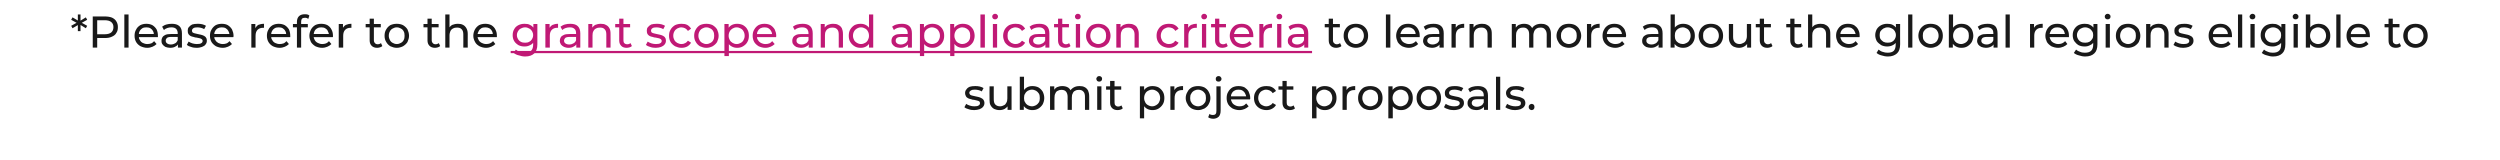 <?xml version="1.0" standalone="no"?><!DOCTYPE svg PUBLIC "-//W3C//DTD SVG 1.1//EN" "http://www.w3.org/Graphics/SVG/1.1/DTD/svg11.dtd"><svg xmlns="http://www.w3.org/2000/svg" version="1.1" width="1124px" height="72px" viewBox="0 -2 1124 72" style="top:-2px"><desc>*Please refer to the grant scope and application criteria to learn more about the global regions eligible to submit p...</desc><defs/><g class="svg-textframe-underlines"><rect class="svg-underline" x="229.6" y="20.9" width="360.3" height="1" style="fill:#c01975;"/></g><g id="Polygon77949"><path d="m438 47.5c-.9 0-1.7-.1-2.5-.4c-.8-.2-1.5-.5-1.9-.9l.8-1.5c.4.3 1 .6 1.7.8c.6.2 1.3.3 2 .3c.9 0 1.5-.1 1.9-.4c.4-.2.6-.6.6-1c0-.4-.1-.6-.3-.8c-.3-.2-.6-.3-1-.4c-.4-.1-.8-.2-1.3-.3c-.5 0-.9-.1-1.4-.3c-.5-.1-.9-.2-1.3-.4c-.4-.2-.8-.5-1-.9c-.2-.4-.4-.8-.4-1.5c0-.6.2-1.2.6-1.6c.3-.5.8-.9 1.5-1.2c.7-.2 1.4-.3 2.4-.3c.6 0 1.3 0 2.1.2c.7.2 1.3.4 1.7.7l-.8 1.5c-.5-.3-1-.5-1.5-.6c-.5-.1-1-.2-1.6-.2c-.8 0-1.4.1-1.8.4c-.5.3-.7.6-.7 1.1c0 .3.2.6.4.8c.2.2.6.3 1 .4c.4.1.8.2 1.3.3l1.4.3c.5.1.9.3 1.3.5c.4.2.7.4 1 .8c.2.4.4.8.4 1.4c0 .7-.2 1.2-.6 1.7c-.4.5-.9.8-1.6 1.1c-.7.2-1.5.4-2.4.4zm11.4 0c-.9 0-1.7-.2-2.4-.5c-.7-.4-1.2-.9-1.6-1.6c-.4-.6-.5-1.5-.5-2.5c-.05-.04 0-6.1 0-6.1h1.9s-.03 5.84 0 5.8c0 1.1.2 1.9.7 2.4c.5.5 1.2.8 2.1.8c.7 0 1.3-.2 1.8-.5c.5-.2.8-.6 1.1-1.2c.3-.5.4-1.1.4-1.9v-5.4h1.9v10.6H453v-2.9s.31.76.3.8c-.3.7-.9 1.2-1.5 1.6c-.7.4-1.5.6-2.4.6zm14.7 0c-.9 0-1.7-.2-2.4-.6c-.8-.4-1.3-1-1.8-1.8c-.4-.8-.6-1.8-.6-3c0-1.2.2-2.2.7-3c.4-.8 1-1.4 1.7-1.8c.7-.4 1.5-.6 2.4-.6c1.1 0 2 .2 2.8.6c.8.5 1.4 1.1 1.9 1.9c.4.8.7 1.8.7 2.9c0 1-.3 2-.7 2.8c-.5.8-1.1 1.4-1.9 1.9c-.8.5-1.7.7-2.8.7zm-5.6-.1V32.5h1.9v7.1l-.2 2.4l.1 2.5v2.9h-1.8zm5.5-1.6c.6 0 1.2-.2 1.8-.5c.5-.3.9-.7 1.3-1.3c.3-.5.4-1.2.4-1.9c0-.8-.1-1.5-.4-2c-.4-.6-.8-1-1.3-1.3c-.6-.3-1.2-.5-1.8-.5c-.7 0-1.3.2-1.9.5c-.5.3-.9.7-1.2 1.3c-.4.5-.5 1.2-.5 2c0 .7.1 1.4.5 1.9c.3.6.7 1 1.2 1.3c.6.3 1.2.5 1.9.5zm21.4-9.1c.8 0 1.6.1 2.3.5c.6.3 1.1.8 1.5 1.5c.3.7.5 1.5.5 2.6c.03-.04 0 6.1 0 6.1h-1.9v-5.9c0-1-.2-1.8-.7-2.3c-.5-.6-1.2-.8-2-.8c-.7 0-1.2.1-1.7.4c-.5.2-.9.6-1.1 1.2c-.3.5-.4 1.1-.4 1.9v5.5H480s-.03-5.92 0-5.9c0-1-.3-1.8-.7-2.3c-.5-.6-1.2-.8-2.1-.8c-.6 0-1.1.1-1.6.4c-.5.2-.9.6-1.1 1.2c-.3.5-.4 1.1-.4 1.9c-.05 0 0 5.5 0 5.5h-2V36.8h1.9v2.8s-.33-.74-.3-.7c.3-.7.8-1.3 1.5-1.7c.7-.3 1.5-.5 2.4-.5c1 0 1.9.2 2.7.7c.7.5 1.2 1.3 1.4 2.3l-.8-.3c.3-.9.9-1.5 1.7-2c.8-.5 1.7-.7 2.8-.7zm7.9 10.7V36.8h1.9v10.6h-1.9zm.9-12.7c-.3 0-.7-.1-.9-.3c-.2-.3-.4-.6-.4-.9c0-.4.2-.7.4-.9c.2-.3.6-.4.9-.4c.4 0 .7.1 1 .4c.2.2.3.5.3.8c0 .4-.1.7-.3.9c-.3.3-.6.4-1 .4zm8.3 12.8c-1.1 0-1.9-.3-2.5-.9c-.6-.6-.9-1.4-.9-2.4c.03-.04 0-9.8 0-9.8h2s-.05 9.68 0 9.7c0 .6.1 1 .4 1.3c.3.3.7.5 1.2.5c.6 0 1.1-.2 1.5-.5l.6 1.3c-.3.3-.6.5-1 .6c-.4.1-.9.2-1.3.2zm-5.2-9.2v-1.5h6.8v1.5h-6.8zm20.8 9.2c-.8 0-1.7-.2-2.4-.6c-.7-.4-1.3-1-1.7-1.8c-.5-.8-.7-1.8-.7-3c0-1.2.2-2.2.7-3c.4-.8 1-1.4 1.7-1.8c.7-.4 1.5-.6 2.4-.6c1.1 0 2 .2 2.8.6c.8.5 1.4 1.1 1.9 1.9c.5.8.7 1.8.7 2.9c0 1-.2 2-.7 2.8c-.5.8-1.1 1.4-1.9 1.9c-.8.5-1.7.7-2.8.7zm-5.6 3.7V36.8h1.9v2.8l-.2 2.5l.2 2.4v6.7h-1.9zm5.5-5.4c.7 0 1.3-.2 1.8-.5c.5-.3 1-.7 1.3-1.3c.3-.5.5-1.2.5-1.9c0-.8-.2-1.5-.5-2c-.3-.6-.8-1-1.3-1.3c-.5-.3-1.1-.5-1.8-.5c-.7 0-1.3.2-1.8.5c-.6.3-1 .7-1.3 1.3c-.3.5-.5 1.2-.5 2c0 .7.2 1.4.5 1.9c.3.6.7 1 1.3 1.3c.5.3 1.1.5 1.8.5zm8.2 1.6V36.8h1.8v2.8l-.2-.7c.3-.7.8-1.3 1.5-1.7c.7-.3 1.5-.5 2.6-.5v1.8h-.5c-1 0-1.8.3-2.4.9c-.6.6-.9 1.5-.9 2.7c-.03-.02 0 5.3 0 5.3h-1.9zm12.5.1c-1.1 0-2.1-.3-2.9-.7c-.8-.5-1.5-1.1-1.9-2c-.5-.8-.8-1.7-.8-2.7c0-1.1.3-2 .8-2.8c.4-.9 1.1-1.5 1.9-2c.8-.4 1.8-.6 2.9-.6c1 0 1.9.2 2.8.6c.8.5 1.5 1.1 1.9 1.9c.5.9.8 1.8.8 2.9c0 1-.3 1.9-.8 2.8c-.4.8-1.1 1.4-1.9 1.9c-.9.4-1.8.7-2.8.7zm0-1.7c.6 0 1.2-.2 1.8-.5c.5-.3.9-.7 1.3-1.3c.3-.5.4-1.2.4-1.9c0-.8-.1-1.5-.4-2c-.4-.6-.8-1-1.3-1.3c-.6-.3-1.2-.5-1.8-.5c-.7 0-1.3.2-1.9.5c-.5.3-.9.7-1.2 1.3c-.4.5-.5 1.2-.5 2c0 .7.1 1.4.5 1.9c.3.6.7 1 1.2 1.3c.6.3 1.2.5 1.9.5zm6.8 5.6c-.5 0-.9-.1-1.3-.2c-.4-.1-.8-.3-1-.5l.6-1.5c.4.4.9.5 1.5.5c.5 0 .9-.1 1.2-.4c.3-.3.4-.8.4-1.4V36.8h1.9s.03 11.04 0 11c0 1.1-.3 2-.8 2.6c-.6.6-1.5 1-2.5 1zm2.4-16.7c-.4 0-.7-.1-1-.3c-.2-.3-.3-.6-.3-.9c0-.4.1-.7.3-.9c.3-.3.6-.4 1-.4c.3 0 .7.1.9.4c.2.2.4.5.4.8c0 .4-.1.7-.4.9c-.2.3-.5.4-.9.4zm9.3 12.8c-1.1 0-2.1-.3-3-.7c-.8-.5-1.5-1.1-2-1.9c-.5-.9-.7-1.8-.7-2.8c0-1.1.2-2 .7-2.8c.5-.9 1.1-1.5 1.9-2c.8-.4 1.7-.6 2.7-.6c1.1 0 2 .2 2.8.6c.7.5 1.4 1.1 1.8 1.9c.4.9.7 1.8.7 2.9v.3c0 .1-.1.2-.1.3h-9v-1.4h8s-.75.5-.7.5c0-.7-.2-1.3-.5-1.8c-.3-.6-.7-1-1.2-1.3c-.5-.3-1.1-.4-1.8-.4c-.6 0-1.2.1-1.7.4c-.6.3-1 .7-1.3 1.3c-.3.5-.4 1.1-.4 1.8v.4c0 .7.2 1.3.5 1.8c.3.6.8 1 1.4 1.3c.5.3 1.2.5 2 .5c.6 0 1.2-.1 1.7-.3c.5-.2.9-.6 1.3-1l1.1 1.3c-.5.5-1.1.9-1.8 1.2c-.7.3-1.5.5-2.4.5zm12.2 0c-1.1 0-2.1-.3-2.9-.7c-.9-.5-1.5-1.1-2-1.9c-.5-.9-.7-1.8-.7-2.8c0-1.1.2-2 .7-2.8c.5-.9 1.1-1.5 2-2c.8-.4 1.8-.6 2.9-.6c.9 0 1.8.1 2.5.5c.8.4 1.4 1 1.8 1.7l-1.5 1c-.3-.6-.8-.9-1.3-1.2c-.5-.2-1-.4-1.6-.4c-.7 0-1.3.2-1.8.5c-.6.3-1 .7-1.3 1.3c-.3.5-.5 1.2-.5 2c0 .7.2 1.4.5 1.9c.3.6.7 1 1.3 1.3c.5.3 1.1.5 1.8.5c.6 0 1.1-.1 1.6-.4c.5-.2 1-.6 1.3-1.1l1.5.9c-.4.7-1 1.3-1.8 1.7c-.7.4-1.6.6-2.5.6zm10.5 0c-1 0-1.9-.3-2.5-.9c-.5-.6-.8-1.4-.8-2.4c-.03-.04 0-9.8 0-9.8h1.9v9.7c0 .6.1 1 .4 1.3c.3.3.7.5 1.2.5c.6 0 1.1-.2 1.5-.5l.6 1.3c-.2.3-.6.5-1 .6c-.4.1-.8.2-1.3.2zm-5.1-9.2v-1.5h6.7v1.5h-6.7zm20.8 9.2c-.9 0-1.7-.2-2.4-.6c-.8-.4-1.3-1-1.8-1.8c-.4-.8-.6-1.8-.6-3c0-1.2.2-2.2.6-3c.4-.8 1-1.4 1.7-1.8c.7-.4 1.6-.6 2.5-.6c1 0 1.9.2 2.7.6c.8.5 1.5 1.1 1.9 1.9c.5.8.7 1.8.7 2.9c0 1-.2 2-.7 2.8c-.4.8-1.1 1.4-1.9 1.9c-.8.5-1.7.7-2.7.7zm-5.7 3.7V36.8h1.9v2.8l-.1 2.5l.2 2.4v6.7h-2zm5.5-5.4c.7 0 1.3-.2 1.8-.5c.6-.3 1-.7 1.3-1.3c.3-.5.5-1.2.5-1.9c0-.8-.2-1.5-.5-2c-.3-.6-.7-1-1.3-1.3c-.5-.3-1.1-.5-1.8-.5c-.7 0-1.3.2-1.8.5c-.5.3-1 .7-1.3 1.3c-.3.5-.5 1.2-.5 2c0 .7.2 1.4.5 1.9c.3.6.8 1 1.3 1.3c.5.3 1.1.5 1.8.5zm8.2 1.6V36.8h1.8v2.8s-.15-.68-.2-.7c.3-.7.8-1.3 1.5-1.7c.7-.3 1.6-.5 2.6-.5v1.8h-.5c-1 0-1.8.3-2.4.9c-.6.6-.9 1.5-.9 2.7v5.3h-1.9zm12.5.1c-1.1 0-2-.3-2.9-.7c-.8-.5-1.4-1.1-1.9-2c-.5-.8-.7-1.7-.7-2.7c0-1.1.2-2 .7-2.8c.5-.9 1.1-1.5 1.9-2c.9-.4 1.8-.6 2.9-.6c1 0 2 .2 2.8.6c.9.5 1.5 1.1 2 1.9c.5.9.7 1.8.7 2.9c0 1-.2 1.9-.7 2.8c-.5.8-1.1 1.4-2 1.9c-.8.4-1.8.7-2.8.7zm0-1.7c.7 0 1.3-.2 1.8-.5c.6-.3 1-.7 1.3-1.3c.3-.5.4-1.2.4-1.9c0-.8-.1-1.5-.4-2c-.3-.6-.7-1-1.3-1.3c-.5-.3-1.1-.5-1.8-.5c-.7 0-1.3.2-1.8.5c-.6.3-1 .7-1.3 1.3c-.3.5-.5 1.2-.5 2c0 .7.2 1.4.5 1.9c.3.6.7 1 1.3 1.3c.5.3 1.1.5 1.8.5zm13.8 1.7c-.9 0-1.7-.2-2.4-.6c-.8-.4-1.3-1-1.8-1.8c-.4-.8-.6-1.8-.6-3c0-1.2.2-2.2.6-3c.4-.8 1-1.4 1.7-1.8c.7-.4 1.6-.6 2.5-.6c1 0 1.9.2 2.7.6c.8.5 1.5 1.1 1.9 1.9c.5.8.7 1.8.7 2.9c0 1-.2 2-.7 2.8c-.4.8-1.1 1.4-1.9 1.9c-.8.5-1.7.7-2.7.7zm-5.7 3.7V36.8h1.9v2.8l-.1 2.5l.2 2.4v6.7h-2zm5.5-5.4c.7 0 1.3-.2 1.8-.5c.6-.3 1-.7 1.3-1.3c.3-.5.5-1.2.5-1.9c0-.8-.2-1.5-.5-2c-.3-.6-.7-1-1.3-1.3c-.5-.3-1.1-.5-1.8-.5c-.7 0-1.3.2-1.8.5c-.5.3-1 .7-1.3 1.3c-.3.5-.5 1.2-.5 2c0 .7.2 1.4.5 1.9c.3.6.8 1 1.3 1.3c.5.3 1.1.5 1.8.5zm12.7 1.7c-1 0-2-.3-2.8-.7c-.8-.5-1.5-1.1-2-2c-.5-.8-.7-1.7-.7-2.7c0-1.1.2-2 .7-2.8c.5-.9 1.2-1.5 2-2c.8-.4 1.8-.6 2.8-.6c1.1 0 2 .2 2.9.6c.8.5 1.4 1.1 1.9 1.9c.5.9.7 1.8.7 2.9c0 1-.2 1.9-.7 2.8c-.5.8-1.1 1.4-1.9 1.9c-.9.4-1.8.7-2.9.7zm0-1.7c.7 0 1.3-.2 1.9-.5c.5-.3.9-.7 1.2-1.3c.3-.5.5-1.2.5-1.9c0-.8-.2-1.5-.5-2c-.3-.6-.7-1-1.2-1.3c-.6-.3-1.2-.5-1.9-.5c-.7 0-1.3.2-1.8.5c-.5.3-1 .7-1.3 1.3c-.3.5-.5 1.2-.5 2c0 .7.2 1.4.5 1.9c.3.6.8 1 1.3 1.3c.5.3 1.1.5 1.8.5zm11.2 1.7c-.9 0-1.7-.1-2.5-.4c-.8-.2-1.4-.5-1.9-.9l.8-1.5c.5.3 1.1.6 1.7.8c.7.2 1.4.3 2.1.3c.9 0 1.5-.1 1.9-.4c.4-.2.6-.6.6-1c0-.4-.1-.6-.4-.8c-.2-.2-.5-.3-.9-.4l-1.3-.3c-.5 0-1-.1-1.5-.3c-.5-.1-.9-.2-1.3-.4c-.4-.2-.7-.5-1-.9c-.2-.4-.3-.8-.3-1.5c0-.6.2-1.2.5-1.6c.4-.5.9-.9 1.6-1.2c.6-.2 1.4-.3 2.3-.3c.7 0 1.4 0 2.1.2c.7.2 1.3.4 1.8.7l-.9 1.5c-.4-.3-.9-.5-1.5-.6c-.5-.1-1-.2-1.5-.2c-.9 0-1.5.1-1.9.4c-.4.3-.6.6-.6 1.1c0 .3.1.6.4.8c.2.2.5.3.9.4c.4.1.8.2 1.3.3l1.5.3c.4.1.9.3 1.3.5c.4.2.7.4.9.8c.3.4.4.8.4 1.4c0 .7-.2 1.2-.6 1.7c-.3.5-.9.8-1.5 1.1c-.7.2-1.5.4-2.5.4zm13.6-.1v-2.3l-.1-.4v-3.8c0-.8-.2-1.5-.7-1.9c-.5-.5-1.2-.7-2.2-.7c-.6 0-1.2.1-1.8.3c-.6.2-1.1.5-1.5.9l-.8-1.5c.5-.4 1.2-.8 2-1c.7-.2 1.5-.3 2.4-.3c1.4 0 2.5.3 3.3 1c.8.7 1.2 1.8 1.2 3.3v6.4h-1.8zm-3.5.1c-.8 0-1.5-.2-2.1-.4c-.6-.3-1-.7-1.3-1.1c-.4-.5-.5-1-.5-1.6c0-.6.1-1.1.4-1.6c.3-.5.7-.8 1.3-1.1c.7-.3 1.5-.4 2.5-.4c.05-.04 3.4 0 3.4 0v1.3s-3.27.04-3.3 0c-.9 0-1.6.2-1.9.5c-.3.3-.5.7-.5 1.2c0 .5.2.9.6 1.2c.4.3 1 .5 1.7.5c.7 0 1.4-.2 1.9-.5c.6-.3.9-.8 1.2-1.4l.4 1.3c-.3.7-.7 1.2-1.4 1.5c-.6.4-1.4.6-2.4.6zm8.9-.1V32.5h1.9v14.9h-1.9zm8.6.1c-.9 0-1.7-.1-2.5-.4c-.8-.2-1.4-.5-1.9-.9l.8-1.5c.5.3 1 .6 1.7.8c.7.2 1.3.3 2 .3c.9 0 1.6-.1 2-.4c.4-.2.5-.6.5-1c0-.4-.1-.6-.3-.8c-.3-.2-.6-.3-1-.4c-.4-.1-.8-.2-1.3-.3c-.5 0-.9-.1-1.4-.3c-.5-.1-.9-.2-1.3-.4c-.4-.2-.8-.5-1-.9c-.2-.4-.4-.8-.4-1.5c0-.6.2-1.2.6-1.6c.3-.5.9-.9 1.5-1.2c.7-.2 1.5-.3 2.4-.3c.7 0 1.4 0 2.1.2c.7.2 1.3.4 1.7.7l-.8 1.5c-.5-.3-1-.5-1.5-.6c-.5-.1-1-.2-1.6-.2c-.8 0-1.4.1-1.8.4c-.4.3-.7.6-.7 1.1c0 .3.2.6.4.8c.3.2.6.3 1 .4c.4.1.8.2 1.3.3l1.4.3c.5.1.9.3 1.3.5c.4.2.8.4 1 .8c.2.4.4.8.4 1.4c0 .7-.2 1.2-.6 1.7c-.4.5-.9.8-1.6 1.1c-.7.2-1.5.4-2.4.4zm7.4 0c-.3 0-.7-.2-.9-.4c-.3-.3-.4-.6-.4-1c0-.4.1-.7.4-1c.2-.2.6-.4.9-.4c.4 0 .7.2 1 .4c.2.3.3.6.3 1c0 .4-.1.7-.3 1c-.3.2-.6.4-1 .4z" stroke="none" fill="#191919"/></g><g id="Polygon77948"><path d="m600.8 19.5c-1.1 0-1.9-.3-2.5-.9c-.6-.6-.9-1.4-.9-2.4c.02-.04 0-9.8 0-9.8h1.9s.04 9.68 0 9.7c0 .6.2 1 .5 1.3c.3.3.7.5 1.2.5c.6 0 1.1-.2 1.5-.5l.6 1.3c-.3.3-.6.5-1.1.6c-.4.1-.8.2-1.2.2zm-5.2-9.2V8.8h6.8v1.5h-6.8zm14 9.2c-1.1 0-2-.3-2.8-.7c-.9-.5-1.5-1.1-2-2c-.5-.8-.7-1.7-.7-2.7c0-1.1.2-2 .7-2.8c.5-.9 1.1-1.5 2-2c.8-.4 1.7-.6 2.8-.6c1.1 0 2 .2 2.8.6c.9.5 1.5 1.1 2 1.9c.5.9.7 1.8.7 2.9c0 1-.2 1.9-.7 2.8c-.5.8-1.1 1.4-2 1.9c-.8.4-1.7.7-2.8.7zm0-1.7c.7 0 1.3-.2 1.8-.5c.6-.3 1-.7 1.3-1.3c.3-.5.5-1.2.5-1.9c0-.8-.2-1.5-.5-2c-.3-.6-.7-1-1.3-1.3c-.5-.3-1.1-.5-1.8-.5c-.7 0-1.3.2-1.8.5c-.6.3-1 .7-1.3 1.3c-.3.5-.5 1.2-.5 2c0 .7.2 1.4.5 1.9c.3.6.7 1 1.3 1.3c.5.3 1.1.5 1.8.5zm13.5 1.6V4.5h2v14.9h-2zm10.3.1c-1.1 0-2.1-.3-3-.7c-.8-.5-1.5-1.1-2-1.9c-.4-.9-.7-1.8-.7-2.8c0-1.1.3-2 .7-2.8c.5-.9 1.1-1.5 1.9-2c.8-.4 1.7-.6 2.8-.6c1 0 1.9.2 2.7.6c.8.5 1.4 1.1 1.8 1.9c.5.9.7 1.8.7 2.9v.6h-9.1v-1.4h8.1s-.82.5-.8.5c0-.7-.1-1.3-.4-1.8c-.3-.6-.7-1-1.3-1.3c-.5-.3-1.1-.4-1.7-.4c-.7 0-1.3.1-1.8.4c-.5.3-.9.7-1.2 1.3c-.3.5-.5 1.1-.5 1.8v.4c0 .7.2 1.3.5 1.8c.3.6.8 1 1.4 1.3c.6.3 1.2.5 2 .5c.6 0 1.2-.1 1.7-.3c.5-.2 1-.6 1.4-1l1 1.3c-.5.5-1.1.9-1.8 1.2c-.7.3-1.5.5-2.4.5zm13.8-.1v-2.3l-.1-.4s.04-3.82 0-3.8c0-.8-.2-1.5-.7-1.9c-.4-.5-1.2-.7-2.1-.7c-.6 0-1.2.1-1.8.3c-.6.2-1.1.5-1.6.9l-.8-1.5c.6-.4 1.2-.8 2-1c.8-.2 1.6-.3 2.4-.3c1.5 0 2.6.3 3.4 1c.8.7 1.2 1.8 1.2 3.3c-.04-.04 0 6.4 0 6.4h-1.9zm-3.4.1c-.8 0-1.5-.2-2.1-.4c-.6-.3-1.1-.7-1.4-1.1c-.3-.5-.5-1-.5-1.6c0-.6.2-1.1.4-1.6c.3-.5.8-.8 1.4-1.1c.6-.3 1.4-.4 2.5-.4c0-.04 3.4 0 3.4 0v1.3s-3.32.04-3.3 0c-1 0-1.6.2-2 .5c-.3.3-.5.7-.5 1.2c0 .5.2.9.7 1.2c.4.3.9.5 1.7.5c.7 0 1.3-.2 1.9-.5c.5-.3.9-.8 1.1-1.4l.4 1.3c-.2.7-.7 1.2-1.3 1.5c-.7.4-1.5.6-2.4.6zm8.8-.1V8.8h1.9v2.8s-.22-.68-.2-.7c.3-.7.8-1.3 1.5-1.7c.7-.3 1.5-.5 2.5-.5v1.8h-.4c-1 0-1.9.3-2.5.9c-.6.6-.9 1.5-.9 2.7c.04-.02 0 5.3 0 5.3h-1.9zm13.7-10.7c.9 0 1.7.1 2.3.5c.7.3 1.2.8 1.6 1.5c.4.7.5 1.5.5 2.6c.04-.04 0 6.1 0 6.1h-1.9s.02-5.92 0-5.9c0-1-.2-1.8-.7-2.3c-.5-.6-1.2-.8-2.1-.8c-.7 0-1.3.1-1.8.4c-.5.2-.9.6-1.2 1.2c-.3.5-.4 1.1-.4 1.9v5.5h-1.9V8.8h1.8v2.8s-.28-.74-.3-.7c.4-.7.9-1.3 1.6-1.7c.7-.3 1.6-.5 2.5-.5zm26.6 0c.9 0 1.6.1 2.3.5c.7.3 1.2.8 1.5 1.5c.4.7.6 1.5.6 2.6c-.02-.04 0 6.1 0 6.1h-1.9s-.04-5.92 0-5.9c0-1-.3-1.8-.8-2.3c-.4-.6-1.1-.8-2-.8c-.6 0-1.2.1-1.7.4c-.4.2-.8.6-1.1 1.2c-.2.5-.4 1.1-.4 1.9c.04 0 0 5.5 0 5.5h-1.9s.02-5.92 0-5.9c0-1-.2-1.8-.7-2.3c-.5-.6-1.1-.8-2-.8c-.6 0-1.2.1-1.7.4c-.5.2-.8.6-1.1 1.2c-.3.5-.4 1.1-.4 1.9v5.5h-1.9V8.8h1.8v2.8s-.28-.74-.3-.7c.4-.7.9-1.3 1.6-1.7c.7-.3 1.5-.5 2.4-.5c1 0 1.9.2 2.6.7c.7.5 1.2 1.3 1.4 2.3l-.7-.3c.3-.9.8-1.5 1.6-2c.8-.5 1.8-.7 2.8-.7zm12.5 10.8c-1.1 0-2.1-.3-2.9-.7c-.8-.5-1.5-1.1-1.9-2c-.5-.8-.8-1.7-.8-2.7c0-1.1.3-2 .8-2.8c.4-.9 1.1-1.5 1.9-2c.8-.4 1.8-.6 2.9-.6c1 0 2 .2 2.8.6c.8.5 1.5 1.1 1.9 1.9c.5.9.8 1.8.8 2.9c0 1-.3 1.9-.8 2.8c-.4.8-1.1 1.4-1.9 1.9c-.8.4-1.8.7-2.8.7zm0-1.7c.6 0 1.2-.2 1.8-.5c.5-.3 1-.7 1.3-1.3c.3-.5.4-1.2.4-1.9c0-.8-.1-1.5-.4-2c-.3-.6-.8-1-1.3-1.3c-.6-.3-1.2-.5-1.8-.5c-.7 0-1.3.2-1.9.5c-.5.3-.9.7-1.2 1.3c-.4.5-.5 1.2-.5 2c0 .7.1 1.4.5 1.9c.3.6.7 1 1.2 1.3c.6.3 1.2.5 1.9.5zm8.1 1.6V8.8h1.9v2.8s-.22-.68-.2-.7c.3-.7.8-1.3 1.5-1.7c.7-.3 1.5-.5 2.5-.5v1.8h-.4c-1 0-1.9.3-2.5.9c-.6.6-.9 1.5-.9 2.7c.04-.02 0 5.3 0 5.3h-1.9zm12.7.1c-1.1 0-2.1-.3-3-.7c-.9-.5-1.5-1.1-2-1.9c-.5-.9-.7-1.8-.7-2.8c0-1.1.2-2 .7-2.8c.4-.9 1.1-1.5 1.9-2c.8-.4 1.7-.6 2.7-.6c1 0 2 .2 2.7.6c.8.5 1.4 1.1 1.9 1.9c.4.9.7 1.8.7 2.9c0 .1 0 .2-.1.3v.3h-9v-1.4h8s-.76.5-.8.5c.1-.7-.1-1.3-.4-1.8c-.3-.6-.7-1-1.2-1.3c-.5-.3-1.1-.4-1.8-.4c-.6 0-1.2.1-1.8.4c-.5.3-.9.7-1.2 1.3c-.3.5-.4 1.1-.4 1.8v.4c0 .7.1 1.3.5 1.8c.3.6.8 1 1.3 1.3c.6.3 1.3.5 2.1.5c.6 0 1.2-.1 1.7-.3c.5-.2.9-.6 1.3-1l1.1 1.3c-.5.5-1.1.9-1.8 1.2c-.7.3-1.5.5-2.4.5zm19.5-.1v-2.3l-.1-.4s-.02-3.82 0-3.8c0-.8-.3-1.5-.7-1.9c-.5-.5-1.2-.7-2.2-.7c-.6 0-1.2.1-1.8.3c-.6.2-1.1.5-1.5.9l-.8-1.5c.5-.4 1.2-.8 1.9-1c.8-.2 1.6-.3 2.5-.3c1.4 0 2.5.3 3.3 1c.8.7 1.2 1.8 1.2 3.3v6.4h-1.8zm-3.5.1c-.8 0-1.5-.2-2.1-.4c-.6-.3-1-.7-1.3-1.1c-.4-.5-.5-1-.5-1.6c0-.6.1-1.1.4-1.6c.3-.5.7-.8 1.3-1.1c.6-.3 1.5-.4 2.5-.4c.04-.04 3.4 0 3.4 0v1.3s-3.28.04-3.3 0c-.9 0-1.6.2-1.9.5c-.4.3-.5.7-.5 1.2c0 .5.2.9.6 1.2c.4.3 1 .5 1.7.5c.7 0 1.4-.2 1.9-.5c.5-.3.9-.8 1.2-1.4l.4 1.3c-.3.7-.7 1.2-1.4 1.5c-.6.4-1.4.6-2.4.6zm14.5 0c-.9 0-1.7-.2-2.5-.6c-.7-.4-1.3-1-1.7-1.8c-.4-.8-.6-1.8-.6-3c0-1.2.2-2.2.6-3c.5-.8 1-1.4 1.8-1.8c.7-.4 1.5-.6 2.4-.6c1 0 1.9.2 2.7.6c.8.5 1.5 1.1 1.9 1.9c.5.8.7 1.8.7 2.9c0 1-.2 2-.7 2.8c-.4.8-1.1 1.4-1.9 1.9c-.8.5-1.7.7-2.7.7zm-5.6-.1V4.5h1.9v7.1l-.2 2.4l.1 2.5v2.9h-1.8zm5.4-1.6c.7 0 1.3-.2 1.8-.5c.6-.3 1-.7 1.3-1.3c.3-.5.5-1.2.5-1.9c0-.8-.2-1.5-.5-2c-.3-.6-.7-1-1.3-1.3c-.5-.3-1.1-.5-1.8-.5c-.6 0-1.3.2-1.8.5c-.5.3-1 .7-1.3 1.3c-.3.5-.4 1.2-.4 2c0 .7.1 1.4.4 1.9c.3.6.8 1 1.3 1.3c.5.3 1.2.5 1.8.5zm12.7 1.7c-1 0-2-.3-2.8-.7c-.8-.5-1.5-1.1-2-2c-.4-.8-.7-1.7-.7-2.7c0-1.1.3-2 .7-2.8c.5-.9 1.2-1.5 2-2c.8-.4 1.8-.6 2.8-.6c1.1 0 2 .2 2.9.6c.8.5 1.5 1.1 1.9 1.9c.5.9.7 1.8.7 2.9c0 1-.2 1.9-.7 2.8c-.4.8-1.1 1.4-1.9 1.9c-.9.4-1.8.7-2.9.7zm0-1.7c.7 0 1.3-.2 1.9-.5c.5-.3.9-.7 1.2-1.3c.3-.5.5-1.2.5-1.9c0-.8-.2-1.5-.5-2c-.3-.6-.7-1-1.2-1.3c-.6-.3-1.2-.5-1.9-.5c-.6 0-1.2.2-1.8.5c-.5.3-.9.7-1.3 1.3c-.3.5-.4 1.2-.4 2c0 .7.1 1.4.4 1.9c.4.6.8 1 1.3 1.3c.6.3 1.2.5 1.8.5zm12.7 1.7c-.9 0-1.7-.2-2.4-.5c-.7-.4-1.3-.9-1.6-1.6c-.4-.6-.6-1.5-.6-2.5V8.8h1.9s.02 5.84 0 5.8c0 1.1.3 1.9.8 2.4c.5.5 1.2.8 2.1.8c.6 0 1.2-.2 1.7-.5c.5-.2.9-.6 1.2-1.2c.2-.5.4-1.1.4-1.9c-.04.04 0-5.4 0-5.4h1.9v10.6h-1.8v-2.9s.26.76.3.8c-.4.7-.9 1.2-1.6 1.6c-.7.4-1.5.6-2.3.6zm12.7 0c-1.1 0-1.9-.3-2.5-.9c-.6-.6-.9-1.4-.9-2.4c.02-.04 0-9.8 0-9.8h1.9s.04 9.68 0 9.7c0 .6.2 1 .5 1.3c.3.3.7.5 1.2.5c.6 0 1.1-.2 1.5-.5l.6 1.3c-.3.3-.6.5-1.1.6c-.4.1-.8.2-1.2.2zm-5.2-9.2V8.8h6.8v1.5h-6.8zm18.8 9.2c-1 0-1.9-.3-2.4-.9c-.6-.6-.9-1.4-.9-2.4c-.02-.04 0-9.8 0-9.8h1.9v9.7c0 .6.1 1 .4 1.3c.3.3.7.5 1.3.5c.6 0 1.1-.2 1.5-.5l.6 1.3c-.3.3-.7.5-1.1.6c-.4.1-.8.2-1.3.2zm-5.1-9.2V8.8h6.7v1.5h-6.7zm15.4-1.6c.9 0 1.7.1 2.3.5c.7.3 1.2.8 1.6 1.5c.4.7.5 1.5.5 2.6c.04-.04 0 6.1 0 6.1H821s.02-5.92 0-5.9c0-1-.2-1.8-.7-2.3c-.5-.6-1.2-.8-2.1-.8c-.7 0-1.3.1-1.8.4c-.5.2-.9.6-1.2 1.2c-.3.5-.4 1.1-.4 1.9v5.5h-1.9V4.5h1.9v7.1s-.38-.74-.4-.7c.4-.7.9-1.3 1.6-1.7c.7-.3 1.6-.5 2.5-.5zm12.7 10.8c-1.1 0-2.1-.3-3-.7c-.8-.5-1.5-1.1-2-1.9c-.4-.9-.7-1.8-.7-2.8c0-1.1.2-2 .7-2.8c.5-.9 1.1-1.5 1.9-2c.8-.4 1.7-.6 2.7-.6c1.1 0 2 .2 2.8.6c.7.5 1.4 1.1 1.8 1.9c.5.9.7 1.8.7 2.9v.3c0 .1 0 .2-.1.3h-9v-1.4h8s-.74.5-.7.5c0-.7-.2-1.3-.5-1.8c-.3-.6-.7-1-1.2-1.3c-.5-.3-1.1-.4-1.8-.4c-.6 0-1.2.1-1.7.4c-.6.3-1 .7-1.3 1.3c-.3.5-.4 1.1-.4 1.8v.4c0 .7.2 1.3.5 1.8c.3.6.8 1 1.4 1.3c.5.3 1.2.5 2 .5c.6 0 1.2-.1 1.7-.3c.5-.2 1-.6 1.3-1l1.1 1.3c-.5.5-1.1.9-1.8 1.2c-.7.3-1.5.5-2.4.5zm17.6 3.9c-1 0-2-.2-2.9-.5c-.9-.2-1.6-.6-2.2-1.1l.9-1.5c.5.4 1.1.8 1.8 1c.8.3 1.5.4 2.3.4c1.3 0 2.2-.3 2.8-.9c.5-.6.8-1.5.8-2.7c.04.02 0-2.2 0-2.2l.2-2.1l-.1-2.1V8.8h1.9s-.04 9.12 0 9.1c0 1.9-.5 3.3-1.4 4.1c-1 .9-2.3 1.4-4.1 1.4zm-.3-4.5c-1 0-1.9-.2-2.7-.6c-.8-.5-1.5-1.1-2-1.8c-.4-.8-.7-1.7-.7-2.7c0-1 .3-1.9.7-2.7c.5-.8 1.2-1.4 2-1.8c.8-.4 1.7-.6 2.7-.6c.9 0 1.8.1 2.5.5c.7.4 1.3.9 1.8 1.7c.4.8.7 1.7.7 2.9c0 1.1-.3 2.1-.7 2.8c-.5.8-1.1 1.4-1.8 1.7c-.7.4-1.6.6-2.5.6zm.2-1.7c.7 0 1.4-.1 1.9-.4c.6-.3 1-.7 1.3-1.2c.3-.5.5-1.1.5-1.8c0-.7-.2-1.3-.5-1.8c-.3-.5-.7-.9-1.3-1.2c-.5-.3-1.2-.5-1.9-.5c-.7 0-1.3.2-1.9.5c-.5.3-.9.7-1.3 1.2c-.3.5-.4 1.1-.4 1.8c0 .7.1 1.3.4 1.8c.4.5.8.9 1.3 1.2c.6.3 1.2.4 1.9.4zm9.2 2.2V4.5h1.9v14.9h-1.9zm10.1.1c-1 0-2-.3-2.8-.7c-.8-.5-1.5-1.1-2-2c-.4-.8-.7-1.7-.7-2.7c0-1.1.3-2 .7-2.8c.5-.9 1.2-1.5 2-2c.8-.4 1.8-.6 2.8-.6c1.1 0 2 .2 2.9.6c.8.5 1.5 1.1 1.9 1.9c.5.9.7 1.8.7 2.9c0 1-.2 1.9-.7 2.8c-.4.8-1.1 1.4-1.9 1.9c-.9.4-1.8.7-2.9.7zm0-1.7c.7 0 1.3-.2 1.9-.5c.5-.3.9-.7 1.2-1.3c.3-.5.5-1.2.5-1.9c0-.8-.2-1.5-.5-2c-.3-.6-.7-1-1.2-1.3c-.6-.3-1.2-.5-1.9-.5c-.6 0-1.2.2-1.8.5c-.5.3-.9.7-1.3 1.3c-.3.5-.4 1.2-.4 2c0 .7.1 1.4.4 1.9c.4.6.8 1 1.3 1.3c.6.3 1.2.5 1.8.5zm13.8 1.7c-.9 0-1.7-.2-2.4-.6c-.8-.4-1.3-1-1.8-1.8c-.4-.8-.6-1.8-.6-3c0-1.2.2-2.2.7-3c.4-.8 1-1.4 1.7-1.8c.7-.4 1.5-.6 2.4-.6c1.1 0 2 .2 2.8.6c.8.5 1.4 1.1 1.9 1.9c.4.8.7 1.8.7 2.9c0 1-.3 2-.7 2.8c-.5.8-1.1 1.4-1.9 1.9c-.8.5-1.7.7-2.8.7zm-5.6-.1V4.5h1.9v7.1l-.2 2.4l.1 2.5v2.9h-1.8zm5.5-1.6c.6 0 1.2-.2 1.8-.5c.5-.3 1-.7 1.3-1.3c.3-.5.4-1.2.4-1.9c0-.8-.1-1.5-.4-2c-.3-.6-.8-1-1.3-1.3c-.6-.3-1.2-.5-1.8-.5c-.7 0-1.3.2-1.9.5c-.5.3-.9.7-1.2 1.3c-.3.5-.5 1.2-.5 2c0 .7.2 1.4.5 1.9c.3.6.7 1 1.2 1.3c.6.3 1.2.5 1.9.5zm14.6 1.6v-2.3l-.1-.4s.02-3.82 0-3.8c0-.8-.2-1.5-.7-1.9c-.5-.5-1.2-.7-2.1-.7c-.6 0-1.3.1-1.9.3c-.6.2-1.1.5-1.5.9l-.8-1.5c.6-.4 1.2-.8 2-1c.8-.2 1.6-.3 2.4-.3c1.5 0 2.6.3 3.4 1c.7.7 1.1 1.8 1.1 3.3c.04-.04 0 6.4 0 6.4h-1.8zm-3.5.1c-.7 0-1.4-.2-2-.4c-.6-.3-1.1-.7-1.4-1.1c-.3-.5-.5-1-.5-1.6c0-.6.2-1.1.4-1.6c.3-.5.7-.8 1.4-1.1c.6-.3 1.4-.4 2.5-.4c-.02-.04 3.3 0 3.3 0v1.3s-3.24.04-3.2 0c-1 0-1.6.2-2 .5c-.3.3-.5.7-.5 1.2c0 .5.2.9.6 1.2c.5.3 1 .5 1.8.5c.7 0 1.3-.2 1.8-.5c.6-.3 1-.8 1.2-1.4l.4 1.3c-.3.7-.7 1.2-1.3 1.5c-.7.4-1.5.6-2.5.6zm8.9-.1V4.5h1.9v14.9h-1.9zm11 0V8.8h1.8v2.8s-.18-.68-.2-.7c.3-.7.8-1.3 1.5-1.7c.7-.3 1.5-.5 2.6-.5v1.8h-.5c-1 0-1.8.3-2.4.9c-.6.6-.9 1.5-.9 2.7c-.02-.02 0 5.3 0 5.3h-1.9zm12.6.1c-1.1 0-2.1-.3-3-.7c-.8-.5-1.5-1.1-2-1.9c-.4-.9-.7-1.8-.7-2.8c0-1.1.3-2 .7-2.8c.5-.9 1.1-1.5 1.9-2c.8-.4 1.7-.6 2.8-.6c1 0 1.9.2 2.7.6c.8.5 1.4 1.1 1.8 1.9c.5.9.7 1.8.7 2.9v.6h-9.1v-1.4h8.1s-.82.5-.8.5c0-.7-.2-1.3-.4-1.8c-.3-.6-.7-1-1.3-1.3c-.5-.3-1.1-.4-1.7-.4c-.7 0-1.3.1-1.8.4c-.5.3-1 .7-1.2 1.3c-.3.5-.5 1.1-.5 1.8v.4c0 .7.2 1.3.5 1.8c.3.6.8 1 1.4 1.3c.6.3 1.2.5 2 .5c.6 0 1.2-.1 1.7-.3c.5-.2 1-.6 1.4-1l1 1.3c-.5.5-1.1.9-1.8 1.2c-.7.3-1.5.5-2.4.5zm12.2 3.9c-1 0-1.9-.2-2.8-.5c-.9-.2-1.7-.6-2.3-1.1l1-1.5c.4.4 1.1.8 1.8 1c.7.3 1.4.4 2.2.4c1.3 0 2.2-.3 2.8-.9c.6-.6.9-1.5.9-2.7c-.02.02 0-2.2 0-2.2l.2-2.1l-.1-2.1V8.8h1.8v9.1c0 1.9-.5 3.3-1.4 4.1c-.9.9-2.3 1.4-4.1 1.4zm-.2-4.5c-1.1 0-2-.2-2.8-.6c-.8-.5-1.4-1.1-1.9-1.8c-.5-.8-.7-1.7-.7-2.7c0-1 .2-1.9.7-2.7c.5-.8 1.1-1.4 1.9-1.8c.8-.4 1.7-.6 2.8-.6c.9 0 1.7.1 2.4.5c.8.4 1.4.9 1.8 1.7c.5.8.7 1.7.7 2.9c0 1.1-.2 2.1-.7 2.8c-.4.8-1 1.4-1.8 1.7c-.7.4-1.5.6-2.4.6zm.2-1.7c.7 0 1.3-.1 1.9-.4c.5-.3.9-.7 1.2-1.2c.4-.5.5-1.1.5-1.8c0-.7-.1-1.3-.5-1.8c-.3-.5-.7-.9-1.2-1.2c-.6-.3-1.2-.5-1.9-.5c-.7 0-1.4.2-1.9.5c-.6.3-1 .7-1.3 1.2c-.3.5-.5 1.1-.5 1.8c0 .7.2 1.3.5 1.8c.3.5.7.9 1.3 1.2c.5.3 1.2.4 1.9.4zm9.2 2.2V8.8h1.9v10.6h-1.9zm.9-12.7c-.4 0-.7-.1-.9-.3c-.3-.3-.4-.6-.4-.9c0-.4.1-.7.4-.9c.2-.3.5-.4.9-.4c.4 0 .7.1.9.4c.3.2.4.5.4.8c0 .4-.1.7-.3.9c-.3.3-.6.4-1 .4zm9.2 12.8c-1.1 0-2-.3-2.9-.7c-.8-.5-1.4-1.1-1.9-2c-.5-.8-.7-1.7-.7-2.7c0-1.1.2-2 .7-2.8c.5-.9 1.1-1.5 1.9-2c.9-.4 1.8-.6 2.9-.6c1 0 2 .2 2.8.6c.8.5 1.5 1.1 2 1.9c.4.9.7 1.8.7 2.9c0 1-.3 1.9-.7 2.8c-.5.8-1.2 1.4-2 1.9c-.8.4-1.8.7-2.8.7zm0-1.7c.7 0 1.3-.2 1.8-.5c.5-.3 1-.7 1.3-1.3c.3-.5.4-1.2.4-1.9c0-.8-.1-1.5-.4-2c-.3-.6-.8-1-1.3-1.3c-.5-.3-1.1-.5-1.8-.5c-.7 0-1.3.2-1.8.5c-.6.3-1 .7-1.3 1.3c-.3.5-.5 1.2-.5 2c0 .7.2 1.4.5 1.9c.3.6.7 1 1.3 1.3c.5.3 1.1.5 1.8.5zm13.8-9.1c.9 0 1.6.1 2.3.5c.6.3 1.2.8 1.5 1.5c.4.7.6 1.5.6 2.6v6.1h-1.9s-.02-5.92 0-5.9c0-1-.3-1.8-.8-2.3c-.5-.6-1.2-.8-2.1-.8c-.7 0-1.3.1-1.8.4c-.5.2-.9.6-1.1 1.2c-.3.5-.4 1.1-.4 1.9c-.04 0 0 5.5 0 5.5h-2V8.8h1.9v2.8l-.3-.7c.3-.7.9-1.3 1.6-1.7c.7-.3 1.5-.5 2.5-.5zm11 10.8c-.9 0-1.7-.1-2.5-.4c-.8-.2-1.4-.5-1.9-.9l.8-1.5c.5.3 1 .6 1.7.8c.7.2 1.3.3 2 .3c.9 0 1.6-.1 2-.4c.4-.2.6-.6.6-1c0-.4-.2-.6-.4-.8c-.2-.2-.6-.3-1-.4c-.3-.1-.8-.2-1.3-.3c-.4 0-.9-.1-1.4-.3c-.5-.1-.9-.2-1.3-.4c-.4-.2-.7-.5-1-.9c-.2-.4-.3-.8-.3-1.5c0-.6.1-1.2.5-1.6c.4-.5.9-.9 1.5-1.2c.7-.2 1.5-.3 2.4-.3c.7 0 1.4 0 2.1.2c.7.2 1.3.4 1.7.7l-.8 1.5c-.5-.3-1-.5-1.5-.6c-.5-.1-1-.2-1.5-.2c-.9 0-1.5.1-1.9.4c-.4.3-.6.6-.6 1.1c0 .3.1.6.3.8c.3.2.6.3 1 .4c.4.1.8.2 1.3.3c.5.1 1 .2 1.4.3c.5.1 1 .3 1.3.5c.4.2.8.4 1 .8c.3.4.4.8.4 1.4c0 .7-.2 1.2-.6 1.7c-.4.5-.9.8-1.6 1.1c-.6.2-1.5.4-2.4.4zm17.1 0c-1.2 0-2.2-.3-3-.7c-.9-.5-1.5-1.1-2-1.9c-.5-.9-.7-1.8-.7-2.8c0-1.1.2-2 .7-2.8c.4-.9 1.1-1.5 1.9-2c.8-.4 1.7-.6 2.7-.6c1 0 1.9.2 2.7.6c.8.5 1.4 1.1 1.9 1.9c.4.9.6 1.8.6 2.9v.6h-9v-1.4h8s-.78.5-.8.5c0-.7-.1-1.3-.4-1.8c-.3-.6-.7-1-1.2-1.3c-.5-.3-1.1-.4-1.8-.4c-.7 0-1.3.1-1.8.4c-.5.3-.9.7-1.2 1.3c-.3.5-.4 1.1-.4 1.8v.4c0 .7.1 1.3.4 1.8c.4.6.8 1 1.4 1.3c.6.3 1.3.5 2 .5c.7 0 1.2-.1 1.7-.3c.6-.2 1-.6 1.4-1l1.1 1.3c-.5.5-1.1.9-1.8 1.2c-.7.3-1.5.5-2.4.5zm7.5-.1V4.5h1.9v14.9h-1.9zm5.6 0V8.8h1.9v10.6h-1.9zm.9-12.7c-.3 0-.6-.1-.9-.3c-.2-.3-.4-.6-.4-.9c0-.4.2-.7.4-.9c.3-.3.6-.4.9-.4c.4 0 .7.1 1 .4c.2.2.3.5.3.8c0 .4-.1.7-.3.9c-.3.3-.6.4-1 .4zm9.3 16.7c-1 0-1.9-.2-2.8-.5c-.9-.2-1.7-.6-2.3-1.1l1-1.5c.4.4 1.1.8 1.8 1c.7.3 1.4.4 2.2.4c1.3 0 2.2-.3 2.8-.9c.6-.6.9-1.5.9-2.7c-.02.02 0-2.2 0-2.2l.2-2.1l-.1-2.1V8.8h1.8v9.1c0 1.9-.5 3.3-1.4 4.1c-.9.9-2.3 1.4-4.1 1.4zm-.2-4.5c-1.1 0-2-.2-2.8-.6c-.8-.5-1.4-1.1-1.9-1.8c-.5-.8-.7-1.7-.7-2.7c0-1 .2-1.9.7-2.7c.5-.8 1.1-1.4 1.9-1.8c.8-.4 1.7-.6 2.8-.6c.9 0 1.7.1 2.4.5c.8.4 1.4.9 1.8 1.7c.5.8.7 1.7.7 2.9c0 1.1-.2 2.1-.7 2.8c-.4.8-1 1.4-1.8 1.7c-.7.4-1.5.6-2.4.6zm.2-1.7c.7 0 1.3-.1 1.9-.4c.5-.3.9-.7 1.2-1.2c.4-.5.5-1.1.5-1.8c0-.7-.1-1.3-.5-1.8c-.3-.5-.7-.9-1.2-1.2c-.6-.3-1.2-.5-1.9-.5c-.7 0-1.4.2-1.9.5c-.6.3-1 .7-1.3 1.2c-.3.5-.5 1.1-.5 1.8c0 .7.2 1.3.5 1.8c.3.5.7.9 1.3 1.2c.5.3 1.2.4 1.9.4zm9.2 2.2V8.8h1.9v10.6h-1.9zm.9-12.7c-.4 0-.7-.1-.9-.3c-.3-.3-.4-.6-.4-.9c0-.4.1-.7.4-.9c.2-.3.5-.4.9-.4c.4 0 .7.1.9.4c.3.2.4.5.4.8c0 .4-.1.7-.3.9c-.3.3-.6.4-1 .4zm10.3 12.8c-1 0-1.8-.2-2.5-.6c-.7-.4-1.3-1-1.7-1.8c-.4-.8-.6-1.8-.6-3c0-1.2.2-2.2.6-3c.4-.8 1-1.4 1.7-1.8c.8-.4 1.6-.6 2.5-.6c1 0 1.9.2 2.7.6c.8.5 1.4 1.1 1.9 1.9c.5.8.7 1.8.7 2.9c0 1-.2 2-.7 2.8c-.5.8-1.1 1.4-1.9 1.9c-.8.5-1.7.7-2.7.7zm-5.7-.1V4.5h2v7.1l-.2 2.4l.1 2.5v2.9h-1.9zm5.5-1.6c.7 0 1.3-.2 1.8-.5c.6-.3 1-.7 1.3-1.3c.3-.5.5-1.2.5-1.9c0-.8-.2-1.5-.5-2c-.3-.6-.7-1-1.3-1.3c-.5-.3-1.1-.5-1.8-.5c-.7 0-1.3.2-1.8.5c-.6.3-1 .7-1.3 1.3c-.3.5-.5 1.2-.5 2c0 .7.2 1.4.5 1.9c.3.6.7 1 1.3 1.3c.5.3 1.1.5 1.8.5zm8.2 1.6V4.5h1.9v14.9h-1.9zm10.3.1c-1.2 0-2.2-.3-3-.7c-.9-.5-1.5-1.1-2-1.9c-.5-.9-.7-1.8-.7-2.8c0-1.1.2-2 .7-2.8c.4-.9 1.1-1.5 1.9-2c.8-.4 1.7-.6 2.7-.6c1 0 1.9.2 2.7.6c.8.5 1.4 1.1 1.9 1.9c.4.9.6 1.8.6 2.9v.6h-9v-1.4h8l-.8.5c0-.7-.1-1.3-.4-1.8c-.3-.6-.7-1-1.2-1.3c-.5-.3-1.1-.4-1.8-.4c-.7 0-1.3.1-1.8.4c-.5.3-.9.7-1.2 1.3c-.3.5-.4 1.1-.4 1.8v.4c0 .7.1 1.3.4 1.8c.4.6.8 1 1.4 1.3c.6.3 1.3.5 2 .5c.7 0 1.2-.1 1.7-.3c.6-.2 1-.6 1.4-1l1.1 1.3c-.5.5-1.1.9-1.8 1.2c-.7.3-1.5.5-2.4.5zm16.5 0c-1.1 0-1.9-.3-2.5-.9c-.6-.6-.8-1.4-.8-2.4c-.05-.04 0-9.8 0-9.8h1.9s-.03 9.68 0 9.7c0 .6.1 1 .4 1.3c.3.3.7.5 1.2.5c.6 0 1.1-.2 1.5-.5l.6 1.3c-.3.3-.6.5-1 .6c-.4.1-.8.2-1.3.2zm-5.1-9.2V8.8h6.7v1.5h-6.7zm13.9 9.2c-1 0-2-.3-2.8-.7c-.8-.5-1.5-1.1-2-2c-.4-.8-.7-1.7-.7-2.7c0-1.1.3-2 .7-2.8c.5-.9 1.2-1.5 2-2c.8-.4 1.8-.6 2.8-.6c1.1 0 2 .2 2.9.6c.8.5 1.5 1.1 1.9 1.9c.5.9.7 1.8.7 2.9c0 1-.2 1.9-.7 2.8c-.4.8-1.1 1.4-1.9 1.9c-.9.4-1.8.7-2.9.7zm0-1.7c.7 0 1.3-.2 1.9-.5c.5-.3.9-.7 1.2-1.3c.3-.5.5-1.2.5-1.9c0-.8-.2-1.5-.5-2c-.3-.6-.7-1-1.2-1.3c-.6-.3-1.2-.5-1.9-.5c-.6 0-1.3.2-1.8.5c-.5.3-.9.7-1.3 1.3c-.3.5-.4 1.2-.4 2c0 .7.1 1.4.4 1.9c.4.6.8 1 1.3 1.3c.5.3 1.2.5 1.8.5z" stroke="none" fill="#191919"/></g><g id="Polygon77947"><path d="m236.1 23.4c-1 0-1.9-.2-2.8-.5c-1-.2-1.7-.6-2.3-1.1l.9-1.5c.5.4 1.1.8 1.9 1c.7.3 1.4.4 2.2.4c1.3 0 2.2-.3 2.8-.9c.6-.6.9-1.5.9-2.7c-.04.02 0-2.2 0-2.2l.2-2.1l-.1-2.1V8.8h1.8s-.02 9.12 0 9.1c0 1.9-.5 3.3-1.4 4.1c-.9.9-2.3 1.4-4.1 1.4zm-.3-4.5c-1 0-1.9-.2-2.7-.6c-.8-.5-1.5-1.1-1.9-1.8c-.5-.8-.7-1.7-.7-2.7c0-1 .2-1.9.7-2.7c.4-.8 1.1-1.4 1.9-1.8c.8-.4 1.7-.6 2.7-.6c1 0 1.8.1 2.5.5c.8.4 1.4.9 1.8 1.7c.5.8.7 1.7.7 2.9c0 1.1-.2 2.1-.7 2.8c-.4.8-1 1.4-1.8 1.7c-.7.4-1.5.6-2.5.6zm.3-1.7c.7 0 1.3-.1 1.8-.4c.6-.3 1-.7 1.3-1.2c.3-.5.5-1.1.5-1.8c0-.7-.2-1.3-.5-1.8c-.3-.5-.7-.9-1.3-1.2c-.5-.3-1.1-.5-1.8-.5c-.7 0-1.4.2-1.9.5c-.6.3-1 .7-1.3 1.2c-.3.5-.5 1.1-.5 1.8c0 .7.2 1.3.5 1.8c.3.5.7.9 1.3 1.2c.5.3 1.2.4 1.9.4zm9.1 2.2V8.8h1.9v2.8l-.2-.7c.3-.7.8-1.3 1.5-1.7c.7-.3 1.5-.5 2.5-.5v1.8h-.4c-1 0-1.8.3-2.4.9c-.6.6-.9 1.5-.9 2.7c-.04-.02 0 5.3 0 5.3h-2zm13.9 0v-2.3l-.1-.4v-3.8c0-.8-.2-1.5-.7-1.9c-.5-.5-1.2-.7-2.1-.7c-.7 0-1.3.1-1.9.3c-.6.2-1.1.5-1.5.9L252 10c.6-.4 1.2-.8 2-1c.7-.2 1.5-.3 2.4-.3c1.4 0 2.6.3 3.3 1c.8.7 1.2 1.8 1.2 3.3c.02-.04 0 6.4 0 6.4h-1.8zm-3.5.1c-.8 0-1.5-.2-2-.4c-.6-.3-1.1-.7-1.4-1.1c-.3-.5-.5-1-.5-1.6c0-.6.1-1.1.4-1.6c.3-.5.7-.8 1.4-1.1c.6-.3 1.4-.4 2.5-.4c-.04-.04 3.3 0 3.3 0v1.3s-3.26.04-3.3 0c-.9 0-1.6.2-1.9.5c-.3.3-.5.7-.5 1.2c0 .5.2.9.6 1.2c.4.3 1 .5 1.7.5c.8 0 1.4-.2 1.9-.5c.6-.3 1-.8 1.2-1.4l.4 1.3c-.3.7-.7 1.2-1.4 1.5c-.6.4-1.4.6-2.4.6zm14.5-10.8c.9 0 1.7.1 2.3.5c.7.3 1.2.8 1.6 1.5c.4.7.5 1.5.5 2.6c.04-.04 0 6.1 0 6.1h-1.9s.02-5.92 0-5.9c0-1-.2-1.8-.7-2.3c-.5-.6-1.2-.8-2.1-.8c-.7 0-1.3.1-1.8.4c-.5.2-.9.6-1.2 1.2c-.3.5-.4 1.1-.4 1.9v5.5h-1.9V8.8h1.8v2.8s-.28-.74-.3-.7c.4-.7.9-1.3 1.6-1.7c.7-.3 1.6-.5 2.5-.5zm11.6 10.8c-1 0-1.9-.3-2.4-.9c-.6-.6-.9-1.4-.9-2.4c-.02-.04 0-9.8 0-9.8h1.9v9.7c0 .6.1 1 .4 1.3c.3.3.7.5 1.3.5c.6 0 1.1-.2 1.5-.5l.6 1.3c-.3.3-.7.5-1.1.6c-.4.1-.8.2-1.3.2zm-5.1-9.2V8.8h6.7v1.5h-6.7zm18.2 9.2c-.9 0-1.7-.1-2.5-.4c-.8-.2-1.4-.5-1.9-.9l.8-1.5c.5.3 1 .6 1.7.8c.7.2 1.3.3 2 .3c.9 0 1.6-.1 2-.4c.4-.2.6-.6.6-1c0-.4-.2-.6-.4-.8c-.2-.2-.6-.3-.9-.4c-.4-.1-.9-.2-1.4-.3c-.4 0-.9-.1-1.4-.3c-.5-.1-.9-.2-1.3-.4c-.4-.2-.7-.5-1-.9c-.2-.4-.3-.8-.3-1.5c0-.6.1-1.2.5-1.6c.4-.5.9-.9 1.5-1.2c.7-.2 1.5-.3 2.4-.3c.7 0 1.4 0 2.1.2c.7.2 1.3.4 1.7.7l-.8 1.5c-.5-.3-1-.5-1.5-.6c-.5-.1-1-.2-1.5-.2c-.9 0-1.5.1-1.9.4c-.4.3-.6.6-.6 1.1c0 .3.1.6.3.8c.3.2.6.3 1 .4c.4.1.8.2 1.3.3c.5.1 1 .2 1.4.3c.5.1 1 .3 1.4.5c.3.2.7.4.9.8c.3.4.4.8.4 1.4c0 .7-.2 1.2-.6 1.7c-.4.5-.9.8-1.6 1.1c-.6.2-1.5.4-2.4.4zm11.6 0c-1.1 0-2-.3-2.9-.7c-.8-.5-1.5-1.1-2-1.9c-.5-.9-.7-1.8-.7-2.8c0-1.1.2-2 .7-2.8c.5-.9 1.2-1.5 2-2c.9-.4 1.8-.6 2.9-.6c1 0 1.8.1 2.6.5c.7.4 1.3 1 1.7 1.7l-1.4 1c-.4-.6-.8-.9-1.3-1.2c-.5-.2-1-.4-1.6-.4c-.7 0-1.3.2-1.9.5c-.5.3-1 .7-1.3 1.3c-.3.5-.5 1.2-.5 2c0 .7.2 1.4.5 1.9c.3.6.8 1 1.3 1.3c.6.3 1.2.5 1.9.5c.6 0 1.1-.1 1.6-.4c.5-.2.9-.6 1.3-1.1l1.4.9c-.4.7-1 1.3-1.7 1.7c-.8.4-1.6.6-2.6.6zm11.2 0c-1.1 0-2-.3-2.9-.7c-.8-.5-1.4-1.1-1.9-2c-.5-.8-.7-1.7-.7-2.7c0-1.1.2-2 .7-2.8c.5-.9 1.1-1.5 1.9-2c.9-.4 1.8-.6 2.9-.6c1 0 2 .2 2.8.6c.8.5 1.5 1.1 2 1.9c.4.9.7 1.8.7 2.9c0 1-.3 1.9-.7 2.8c-.5.8-1.2 1.4-2 1.9c-.8.4-1.8.7-2.8.7zm0-1.7c.7 0 1.3-.2 1.8-.5c.6-.3 1-.7 1.3-1.3c.3-.5.4-1.2.4-1.9c0-.8-.1-1.5-.4-2c-.3-.6-.7-1-1.3-1.3c-.5-.3-1.1-.5-1.8-.5c-.7 0-1.3.2-1.8.5c-.6.3-1 .7-1.3 1.3c-.3.5-.5 1.2-.5 2c0 .7.2 1.4.5 1.9c.3.6.7 1 1.3 1.3c.5.3 1.1.5 1.8.5zm13.8 1.7c-.9 0-1.7-.2-2.4-.6c-.8-.4-1.4-1-1.8-1.8c-.4-.8-.6-1.8-.6-3c0-1.2.2-2.2.6-3c.4-.8 1-1.4 1.7-1.8c.7-.4 1.6-.6 2.5-.6c1 0 1.9.2 2.7.6c.8.5 1.5 1.1 1.9 1.9c.5.8.7 1.8.7 2.9c0 1-.2 2-.7 2.8c-.4.8-1.1 1.4-1.9 1.9c-.8.5-1.7.7-2.7.7zm-5.7 3.7V8.8h1.9v2.8l-.1 2.5l.2 2.4v6.7h-2zm5.5-5.4c.7 0 1.3-.2 1.8-.5c.6-.3 1-.7 1.3-1.3c.3-.5.5-1.2.5-1.9c0-.8-.2-1.5-.5-2c-.3-.6-.7-1-1.3-1.3c-.5-.3-1.1-.5-1.8-.5c-.7 0-1.3.2-1.8.5c-.5.3-1 .7-1.3 1.3c-.3.5-.5 1.2-.5 2c0 .7.2 1.4.5 1.9c.3.6.8 1 1.3 1.3c.5.3 1.1.5 1.8.5zm12.9 1.7c-1.1 0-2.1-.3-3-.7c-.8-.5-1.5-1.1-2-1.9c-.5-.9-.7-1.8-.7-2.8c0-1.1.2-2 .7-2.8c.5-.9 1.1-1.5 1.9-2c.8-.4 1.7-.6 2.7-.6c1 0 2 .2 2.7.6c.8.5 1.4 1.1 1.9 1.9c.4.9.7 1.8.7 2.9v.3c-.1.1-.1.2-.1.3h-9v-1.4h8s-.76.5-.8.5c.1-.7-.1-1.3-.4-1.8c-.3-.6-.7-1-1.2-1.3c-.5-.3-1.1-.4-1.8-.4c-.6 0-1.2.1-1.8.4c-.5.3-.9.7-1.2 1.3c-.3.5-.4 1.1-.4 1.8v.4c0 .7.1 1.3.5 1.8c.3.6.8 1 1.3 1.3c.6.3 1.3.5 2.1.5c.6 0 1.2-.1 1.7-.3c.5-.2.9-.6 1.3-1l1.1 1.3c-.5.5-1.1.9-1.8 1.2c-.7.3-1.5.5-2.4.5zm19.5-.1v-2.3l-.1-.4s-.02-3.82 0-3.8c0-.8-.3-1.5-.7-1.9c-.5-.5-1.2-.7-2.2-.7c-.6 0-1.2.1-1.8.3c-.6.2-1.1.5-1.5.9l-.8-1.5c.5-.4 1.2-.8 2-1c.7-.2 1.5-.3 2.4-.3c1.4 0 2.5.3 3.3 1c.8.7 1.2 1.8 1.2 3.3v6.4h-1.8zm-3.5.1c-.8 0-1.5-.2-2.1-.4c-.6-.3-1-.7-1.3-1.1c-.4-.5-.5-1-.5-1.6c0-.6.1-1.1.4-1.6c.3-.5.7-.8 1.3-1.1c.7-.3 1.5-.4 2.5-.4c.04-.04 3.4 0 3.4 0v1.3s-3.28.04-3.3 0c-.9 0-1.6.2-1.9.5c-.4.3-.5.7-.5 1.2c0 .5.2.9.6 1.2c.4.3 1 .5 1.7.5c.7 0 1.4-.2 1.9-.5c.6-.3.9-.8 1.2-1.4l.4 1.3c-.3.7-.7 1.2-1.4 1.5c-.6.4-1.4.6-2.4.6zm14.5-10.8c.9 0 1.7.1 2.3.5c.7.3 1.2.8 1.6 1.5c.3.7.5 1.5.5 2.6c.02-.04 0 6.1 0 6.1h-1.9v-5.9c0-1-.2-1.8-.7-2.3c-.5-.6-1.3-.8-2.2-.8c-.6 0-1.2.1-1.7.4c-.5.2-.9.6-1.2 1.2c-.3.5-.4 1.1-.4 1.9c-.02 0 0 5.5 0 5.5H369V8.8h1.8v2.8s-.3-.74-.3-.7c.3-.7.9-1.3 1.6-1.7c.7-.3 1.6-.5 2.5-.5zM387 19.5c-1.1 0-2-.2-2.8-.7c-.8-.5-1.4-1.1-1.9-1.9c-.5-.8-.7-1.8-.7-2.8c0-1.1.2-2.1.7-2.9c.5-.8 1.1-1.4 1.9-1.9c.8-.4 1.7-.6 2.8-.6c.9 0 1.7.2 2.4.6c.7.4 1.3 1 1.7 1.8c.4.8.7 1.8.7 3c0 1.2-.2 2.2-.7 3c-.4.8-1 1.4-1.7 1.8c-.7.4-1.5.6-2.4.6zm.1-1.7c.7 0 1.3-.2 1.8-.5c.6-.3 1-.7 1.3-1.3c.3-.5.5-1.2.5-1.9c0-.8-.2-1.5-.5-2c-.3-.6-.7-1-1.3-1.3c-.5-.3-1.1-.5-1.8-.5c-.7 0-1.3.2-1.8.5c-.5.3-1 .7-1.3 1.3c-.3.5-.5 1.2-.5 2c0 .7.2 1.4.5 1.9c.3.6.8 1 1.3 1.3c.5.3 1.1.5 1.8.5zm3.6 1.6v-2.9l.2-2.5l-.2-2.4V4.5h1.9v14.9h-1.9zm17.5 0v-2.3l-.1-.4s-.02-3.82 0-3.8c0-.8-.3-1.5-.7-1.9c-.5-.5-1.2-.7-2.2-.7c-.6 0-1.2.1-1.8.3c-.6.2-1.1.5-1.5.9l-.8-1.5c.5-.4 1.2-.8 2-1c.7-.2 1.5-.3 2.4-.3c1.4 0 2.5.3 3.3 1c.8.7 1.2 1.8 1.2 3.3v6.4h-1.8zm-3.5.1c-.8 0-1.5-.2-2.1-.4c-.6-.3-1-.7-1.3-1.1c-.4-.5-.5-1-.5-1.6c0-.6.1-1.1.4-1.6c.3-.5.7-.8 1.3-1.1c.7-.3 1.5-.4 2.5-.4c.04-.04 3.4 0 3.4 0v1.3s-3.28.04-3.3 0c-.9 0-1.6.2-1.9.5c-.4.3-.5.7-.5 1.2c0 .5.2.9.6 1.2c.4.3 1 .5 1.7.5c.7 0 1.4-.2 1.9-.5c.6-.3.9-.8 1.2-1.4l.4 1.3c-.3.7-.7 1.2-1.4 1.5c-.6.4-1.4.6-2.4.6zm14.5 0c-.9 0-1.7-.2-2.4-.6c-.8-.4-1.3-1-1.8-1.8c-.4-.8-.6-1.8-.6-3c0-1.2.2-2.2.6-3c.4-.8 1-1.4 1.7-1.8c.8-.4 1.6-.6 2.5-.6c1 0 1.9.2 2.7.6c.8.5 1.5 1.1 1.9 1.9c.5.8.7 1.8.7 2.9c0 1-.2 2-.7 2.8c-.4.8-1.1 1.4-1.9 1.9c-.8.5-1.7.7-2.7.7zm-5.6 3.7V8.8h1.8v2.8l-.1 2.5l.2 2.4v6.7h-1.9zm5.4-5.4c.7 0 1.3-.2 1.9-.5c.5-.3.9-.7 1.2-1.3c.3-.5.5-1.2.5-1.9c0-.8-.2-1.5-.5-2c-.3-.6-.7-1-1.2-1.3c-.6-.3-1.2-.5-1.9-.5c-.6 0-1.2.2-1.8.5c-.5.3-1 .7-1.3 1.3c-.3.5-.4 1.2-.4 2c0 .7.1 1.4.4 1.9c.3.6.8 1 1.3 1.3c.6.3 1.2.5 1.8.5zm13.8 1.7c-.9 0-1.7-.2-2.4-.6c-.7-.4-1.3-1-1.7-1.8c-.5-.8-.7-1.8-.7-3c0-1.2.2-2.2.7-3c.4-.8.9-1.4 1.7-1.8c.7-.4 1.5-.6 2.4-.6c1.1 0 2 .2 2.8.6c.8.5 1.4 1.1 1.9 1.9c.4.8.7 1.8.7 2.9c0 1-.3 2-.7 2.8c-.5.8-1.1 1.4-1.9 1.9c-.8.5-1.7.7-2.8.7zm-5.6 3.7V8.8h1.8v2.8l-.1 2.5l.2 2.4v6.7h-1.9zm5.5-5.4c.6 0 1.3-.2 1.8-.5c.5-.3 1-.7 1.3-1.3c.3-.5.4-1.2.4-1.9c0-.8-.1-1.5-.4-2c-.3-.6-.8-1-1.3-1.3c-.5-.3-1.2-.5-1.8-.5c-.7 0-1.3.2-1.8.5c-.6.3-1 .7-1.3 1.3c-.3.5-.5 1.2-.5 2c0 .7.2 1.4.5 1.9c.3.6.7 1 1.3 1.3c.5.3 1.1.5 1.8.5zm8.1 1.6V4.5h2v14.9h-2zm5.6 0V8.8h1.9v10.6h-1.9zm1-12.7c-.4 0-.7-.1-.9-.3c-.3-.3-.4-.6-.4-.9c0-.4.1-.7.4-.9c.2-.3.5-.4.9-.4c.4 0 .7.1.9.4c.3.2.4.5.4.8c0 .4-.1.7-.4.9c-.2.3-.5.4-.9.4zm9.2 12.8c-1.1 0-2-.3-2.9-.7c-.8-.5-1.5-1.1-2-1.9c-.4-.9-.7-1.8-.7-2.8c0-1.1.3-2 .7-2.8c.5-.9 1.2-1.5 2-2c.9-.4 1.8-.6 2.9-.6c1 0 1.8.1 2.6.5c.7.4 1.3 1 1.7 1.7l-1.4 1c-.4-.6-.8-.9-1.3-1.2c-.5-.2-1-.4-1.6-.4c-.7 0-1.3.2-1.9.5c-.5.3-.9.7-1.3 1.3c-.3.5-.4 1.2-.4 2c0 .7.1 1.4.4 1.9c.4.6.8 1 1.3 1.3c.6.3 1.2.5 1.9.5c.6 0 1.1-.1 1.6-.4c.5-.2.9-.6 1.3-1.1l1.4.9c-.4.7-1 1.3-1.7 1.7c-.8.4-1.6.6-2.6.6zm13.4-.1v-2.3l-.1-.4v-3.8c0-.8-.2-1.5-.7-1.9c-.5-.5-1.2-.7-2.1-.7c-.7 0-1.3.1-1.9.3c-.6.2-1.1.5-1.5.9l-.8-1.5c.5-.4 1.2-.8 2-1c.7-.2 1.5-.3 2.4-.3c1.4 0 2.6.3 3.3 1c.8.7 1.2 1.8 1.2 3.3c.02-.04 0 6.4 0 6.4H470zm-3.5.1c-.8 0-1.5-.2-2-.4c-.6-.3-1.1-.7-1.4-1.1c-.3-.5-.5-1-.5-1.6c0-.6.1-1.1.4-1.6c.3-.5.7-.8 1.4-1.1c.6-.3 1.4-.4 2.5-.4c-.04-.04 3.3 0 3.3 0v1.3s-3.26.04-3.3 0c-.9 0-1.6.2-1.9.5c-.3.3-.5.7-.5 1.2c0 .5.2.9.6 1.2c.4.3 1 .5 1.7.5c.8 0 1.4-.2 1.9-.5c.6-.3 1-.8 1.2-1.4l.4 1.3c-.3.7-.7 1.2-1.4 1.5c-.6.4-1.4.6-2.4.6zm12.5 0c-1 0-1.9-.3-2.5-.9c-.5-.6-.8-1.4-.8-2.4c-.04-.04 0-9.8 0-9.8h1.9s-.02 9.68 0 9.7c0 .6.1 1 .4 1.3c.3.3.7.5 1.2.5c.6 0 1.1-.2 1.5-.5l.6 1.3c-.3.3-.6.5-1 .6c-.4.1-.8.2-1.3.2zm-5.1-9.2V8.8h6.7v1.5h-6.7zm9.8 9.1V8.8h1.9v10.6h-1.9zm.9-12.7c-.4 0-.7-.1-.9-.3c-.3-.3-.4-.6-.4-.9c0-.4.1-.7.4-.9c.2-.3.5-.4.9-.4c.4 0 .7.1 1 .4c.2.2.3.5.3.8c0 .4-.1.7-.3.9c-.3.3-.6.4-1 .4zm9.2 12.8c-1.1 0-2-.3-2.9-.7c-.8-.5-1.4-1.1-1.9-2c-.5-.8-.7-1.7-.7-2.7c0-1.1.2-2 .7-2.8c.5-.9 1.1-1.5 1.9-2c.9-.4 1.8-.6 2.9-.6c1 0 2 .2 2.8.6c.8.5 1.5 1.1 2 1.9c.4.9.7 1.8.7 2.9c0 1-.3 1.9-.7 2.8c-.5.8-1.2 1.4-2 1.9c-.8.4-1.8.7-2.8.7zm0-1.7c.7 0 1.3-.2 1.8-.5c.6-.3 1-.7 1.3-1.3c.3-.5.4-1.2.4-1.9c0-.8-.1-1.5-.4-2c-.3-.6-.7-1-1.3-1.3c-.5-.3-1.1-.5-1.8-.5c-.7 0-1.3.2-1.8.5c-.6.3-1 .7-1.3 1.3c-.3.5-.5 1.2-.5 2c0 .7.2 1.4.5 1.9c.3.6.7 1 1.3 1.3c.5.3 1.1.5 1.8.5zm13.8-9.1c.9 0 1.6.1 2.3.5c.7.3 1.2.8 1.5 1.5c.4.7.6 1.5.6 2.6v6.1h-1.9s-.02-5.92 0-5.9c0-1-.3-1.8-.8-2.3c-.5-.6-1.2-.8-2.1-.8c-.7 0-1.3.1-1.8.4c-.5.2-.9.6-1.1 1.2c-.3.5-.4 1.1-.4 1.9c-.04 0 0 5.5 0 5.5h-2V8.8h1.9v2.8l-.3-.7c.3-.7.9-1.3 1.6-1.7c.7-.3 1.5-.5 2.5-.5zm18 10.8c-1.1 0-2.1-.3-2.9-.7c-.9-.5-1.5-1.1-2-1.9c-.5-.9-.7-1.8-.7-2.8c0-1.1.2-2 .7-2.8c.5-.9 1.1-1.5 2-2c.8-.4 1.8-.6 2.9-.6c.9 0 1.8.1 2.5.5c.8.4 1.4 1 1.8 1.7l-1.5 1c-.3-.6-.7-.9-1.2-1.2c-.5-.2-1.1-.4-1.7-.4c-.7 0-1.3.2-1.8.5c-.6.3-1 .7-1.3 1.3c-.3.5-.5 1.2-.5 2c0 .7.2 1.4.5 1.9c.3.6.7 1 1.3 1.3c.5.3 1.1.5 1.8.5c.6 0 1.2-.1 1.7-.4c.5-.2.9-.6 1.2-1.1l1.5.9c-.4.7-1 1.3-1.8 1.7c-.7.4-1.6.6-2.5.6zm6.8-.1V8.8h1.8v2.8s-.18-.68-.2-.7c.3-.7.8-1.3 1.5-1.7c.7-.3 1.5-.5 2.6-.5v1.8h-.5c-1 0-1.8.3-2.4.9c-.6.6-.9 1.5-.9 2.7c-.02-.02 0 5.3 0 5.3h-1.9zm8 0V8.8h1.9v10.6h-1.9zm1-12.7c-.4 0-.7-.1-.9-.3c-.3-.3-.4-.6-.4-.9c0-.4.1-.7.4-.9c.2-.3.5-.4.9-.4c.4 0 .7.1.9.4c.3.2.4.5.4.8c0 .4-.1.7-.4.9c-.2.3-.5.4-.9.4zm8.2 12.8c-1 0-1.9-.3-2.4-.9c-.6-.6-.9-1.4-.9-2.4c-.02-.04 0-9.8 0-9.8h1.9v9.7c0 .6.1 1 .4 1.3c.3.3.7.5 1.3.5c.6 0 1.1-.2 1.5-.5l.6 1.3c-.3.3-.7.5-1.1.6c-.4.1-.8.2-1.3.2zm-5.1-9.2V8.8h6.7v1.5h-6.7zm14.1 9.2c-1.1 0-2.1-.3-2.9-.7c-.9-.5-1.6-1.1-2-1.9c-.5-.9-.8-1.8-.8-2.8c0-1.1.3-2 .7-2.8c.5-.9 1.1-1.5 1.9-2c.8-.4 1.7-.6 2.8-.6c1 0 1.9.2 2.7.6c.8.5 1.4 1.1 1.8 1.9c.5.9.7 1.8.7 2.9v.6h-9.1v-1.4h8.1s-.82.5-.8.5c0-.7-.1-1.3-.4-1.8c-.3-.6-.7-1-1.2-1.3c-.6-.3-1.2-.4-1.8-.4c-.7 0-1.3.1-1.8.4c-.5.3-.9.7-1.2 1.3c-.3.5-.5 1.1-.5 1.8v.4c0 .7.2 1.3.5 1.8c.3.6.8 1 1.4 1.3c.6.3 1.2.5 2 .5c.6 0 1.2-.1 1.7-.3c.5-.2 1-.6 1.4-1l1 1.3c-.5.5-1.1.9-1.8 1.2c-.7.3-1.5.5-2.4.5zm7.6-.1V8.8h1.8v2.8s-.18-.68-.2-.7c.3-.7.8-1.3 1.5-1.7c.7-.3 1.5-.5 2.6-.5v1.8h-.5c-1 0-1.8.3-2.4.9c-.6.6-.9 1.5-.9 2.7c-.02-.02 0 5.3 0 5.3h-1.9zm8 0V8.8h1.9v10.6h-1.9zm1-12.7c-.4 0-.7-.1-.9-.3c-.3-.3-.4-.6-.4-.9c0-.4.1-.7.4-.9c.2-.3.5-.4.9-.4c.4 0 .7.1.9.4c.3.2.4.5.4.8c0 .4-.1.7-.4.9c-.2.3-.5.4-.9.4zm11.2 12.7v-2.3l-.1-.4s-.02-3.82 0-3.8c0-.8-.3-1.5-.7-1.9c-.5-.5-1.2-.7-2.2-.7c-.6 0-1.2.1-1.8.3c-.6.2-1.1.5-1.5.9l-.8-1.5c.5-.4 1.2-.8 2-1c.7-.2 1.5-.3 2.4-.3c1.4 0 2.5.3 3.3 1c.8.7 1.2 1.8 1.2 3.3v6.4h-1.8zm-3.5.1c-.8 0-1.5-.2-2.1-.4c-.6-.3-1-.7-1.3-1.1c-.4-.5-.5-1-.5-1.6c0-.6.1-1.1.4-1.6c.3-.5.7-.8 1.3-1.1c.7-.3 1.5-.4 2.5-.4c.04-.04 3.4 0 3.4 0v1.3s-3.28.04-3.3 0c-.9 0-1.6.2-1.9.5c-.4.3-.5.7-.5 1.2c0 .5.2.9.6 1.2c.4.3 1 .5 1.7.5c.7 0 1.4-.2 1.9-.5c.6-.3.9-.8 1.2-1.4l.4 1.3c-.3.7-.7 1.2-1.4 1.5c-.6.4-1.4.6-2.4.6z" stroke="none" fill="#c01975"/></g><g id="Polygon77946"><path d="m39.2 6.9l-2.7 1.5v-.3l2.7 1.5l-.6 1.1L36 9.1l.2-.1v3H35v-3l.3.1l-2.7 1.6l-.6-1.1l2.7-1.5v.3L32 6.9l.6-1.1l2.7 1.6l-.3.1v-3h1.2v3l-.2-.1l2.6-1.6l.6 1.1zm2.5 12.5v-14s5.49-.04 5.5 0c1.2 0 2.3.2 3.1.5c.9.4 1.6 1 2 1.7c.5.8.7 1.6.7 2.6c0 1.1-.2 1.9-.7 2.6c-.4.8-1.1 1.3-2 1.7c-.8.4-1.9.6-3.1.6c-.01.02-4.4 0-4.4 0l.9-.9v5.2h-2zm2-5l-.9-1s4.33-.02 4.3 0c1.3 0 2.3-.3 2.9-.8c.7-.6 1-1.4 1-2.4c0-1-.3-1.7-1-2.3c-.6-.5-1.6-.8-2.9-.8h-4.3l.9-1v8.3zm12.2 5V4.5h1.9v14.9h-1.9zm10.3.1c-1.1 0-2.1-.3-3-.7c-.9-.5-1.5-1.1-2-1.9c-.5-.9-.7-1.8-.7-2.8c0-1.1.2-2 .7-2.8c.4-.9 1.1-1.5 1.9-2c.8-.4 1.7-.6 2.7-.6c1 0 1.9.2 2.7.6c.8.5 1.4 1.1 1.9 1.9c.4.9.6 1.8.6 2.9v.6h-9v-1.4h8s-.77.5-.8.5c0-.7-.1-1.3-.4-1.8c-.3-.6-.7-1-1.2-1.3c-.5-.3-1.1-.4-1.8-.4c-.7 0-1.3.1-1.8.4c-.5.3-.9.7-1.2 1.3c-.3.5-.4 1.1-.4 1.8v.4c0 .7.1 1.3.5 1.8c.3.6.7 1 1.3 1.3c.6.3 1.3.5 2 .5c.7 0 1.2-.1 1.8-.3c.5-.2.9-.6 1.3-1l1.1 1.3c-.5.5-1.1.9-1.8 1.2c-.7.3-1.5.5-2.4.5zm13.8-.1v-2.3l-.1-.4v-3.8c0-.8-.3-1.5-.7-1.9c-.5-.5-1.2-.7-2.2-.7c-.6 0-1.2.1-1.8.3c-.6.2-1.1.5-1.5.9l-.8-1.5c.5-.4 1.2-.8 2-1c.7-.2 1.5-.3 2.4-.3c1.4 0 2.5.3 3.3 1c.8.7 1.2 1.8 1.2 3.3v6.4H80zm-3.5.1c-.8 0-1.5-.2-2.1-.4c-.6-.3-1-.7-1.3-1.1c-.4-.5-.5-1-.5-1.6c0-.6.1-1.1.4-1.6c.3-.5.7-.8 1.3-1.1c.7-.3 1.5-.4 2.5-.4c.05-.04 3.4 0 3.4 0v1.3s-3.27.04-3.3 0c-.9 0-1.6.2-1.9.5c-.3.3-.5.7-.5 1.2c0 .5.2.9.6 1.2c.4.3 1 .5 1.7.5c.7 0 1.4-.2 1.9-.5c.6-.3.9-.8 1.2-1.4l.4 1.3c-.3.7-.7 1.2-1.4 1.5c-.6.4-1.4.6-2.4.6zm11.9 0c-.9 0-1.7-.1-2.5-.4c-.8-.2-1.4-.5-1.9-.9l.8-1.5c.5.3 1 .6 1.7.8c.7.2 1.4.3 2 .3c.9 0 1.6-.1 2-.4c.4-.2.6-.6.6-1c0-.4-.2-.6-.4-.8c-.2-.2-.6-.3-.9-.4c-.4-.1-.9-.2-1.4-.3c-.4 0-.9-.1-1.4-.3c-.5-.1-.9-.2-1.3-.4c-.4-.2-.7-.5-1-.9c-.2-.4-.3-.8-.3-1.5c0-.6.1-1.2.5-1.6c.4-.5.9-.9 1.5-1.2c.7-.2 1.5-.3 2.4-.3c.7 0 1.4 0 2.1.2c.7.2 1.3.4 1.7.7l-.8 1.5c-.5-.3-1-.5-1.5-.6c-.5-.1-1-.2-1.5-.2c-.9 0-1.5.1-1.9.4c-.4.3-.6.6-.6 1.1c0 .3.1.6.3.8c.3.2.6.3 1 .4c.4.1.8.2 1.3.3c.5.1 1 .2 1.4.3c.5.1 1 .3 1.4.5c.3.2.7.4.9.8c.3.4.4.8.4 1.4c0 .7-.2 1.2-.6 1.7c-.3.5-.9.8-1.6 1.1c-.6.2-1.4.4-2.4.4zm11.7 0c-1.1 0-2.1-.3-3-.7c-.8-.5-1.5-1.1-2-1.9c-.5-.9-.7-1.8-.7-2.8c0-1.1.2-2 .7-2.8c.5-.9 1.1-1.5 1.9-2c.8-.4 1.7-.6 2.7-.6c1.1 0 2 .2 2.7.6c.8.5 1.4 1.1 1.9 1.9c.4.9.7 1.8.7 2.9v.3c-.1.1-.1.2-.1.3h-9v-1.4h8s-.76.5-.8.5c.1-.7-.1-1.3-.4-1.8c-.3-.6-.7-1-1.2-1.3c-.5-.3-1.1-.4-1.8-.4c-.6 0-1.2.1-1.8.4c-.5.3-.9.7-1.2 1.3c-.3.5-.4 1.1-.4 1.8v.4c0 .7.1 1.3.5 1.8c.3.6.8 1 1.3 1.3c.6.3 1.3.5 2.1.5c.6 0 1.2-.1 1.7-.3c.5-.2.9-.6 1.3-1l1.1 1.3c-.5.5-1.1.9-1.8 1.2c-.7.3-1.5.5-2.4.5zm12.9-.1V8.8h1.8v2.8s-.14-.68-.1-.7c.3-.7.8-1.3 1.4-1.7c.7-.3 1.6-.5 2.6-.5v1.8h-.4c-1.1 0-1.9.3-2.5.9c-.6.6-.9 1.5-.9 2.7c.02-.02 0 5.3 0 5.3H113zm12.7.1c-1.1 0-2.1-.3-3-.7c-.9-.5-1.5-1.1-2-1.9c-.5-.9-.7-1.8-.7-2.8c0-1.1.2-2 .7-2.8c.4-.9 1.1-1.5 1.9-2c.8-.4 1.7-.6 2.7-.6c1 0 1.9.2 2.7.6c.8.5 1.4 1.1 1.9 1.9c.4.9.6 1.8.6 2.9v.6h-9v-1.4h8s-.78.5-.8.5c0-.7-.1-1.3-.4-1.8c-.3-.6-.7-1-1.2-1.3c-.5-.3-1.1-.4-1.8-.4c-.7 0-1.3.1-1.8.4c-.5.3-.9.7-1.2 1.3c-.3.5-.4 1.1-.4 1.8v.4c0 .7.1 1.3.5 1.8c.3.6.7 1 1.3 1.3c.6.3 1.3.5 2 .5c.7 0 1.2-.1 1.8-.3c.5-.2.9-.6 1.3-1l1.1 1.3c-.5.5-1.1.9-1.8 1.2c-.7.3-1.5.5-2.4.5zm7.8-.1s-.02-11.58 0-11.6c0-1 .3-1.9.9-2.5c.6-.6 1.5-.9 2.6-.9c.4 0 .8 0 1.2.1c.4.1.7.3.9.5l-.5 1.5c-.2-.2-.5-.3-.7-.4c-.3-.1-.5-.1-.8-.1c-.6 0-1 .1-1.3.4c-.3.4-.4.8-.4 1.4c-.04.04 0 1.5 0 1.5v10.1h-1.9zm-1.8-9.1V8.8h6.7v1.5h-6.7zm13.1 9.2c-1.1 0-2.1-.3-3-.7c-.8-.5-1.5-1.1-2-1.9c-.4-.9-.7-1.8-.7-2.8c0-1.1.3-2 .7-2.8c.5-.9 1.1-1.5 1.9-2c.8-.4 1.7-.6 2.7-.6c1.1 0 2 .2 2.8.6c.8.5 1.4 1.1 1.8 1.9c.5.9.7 1.8.7 2.9v.3c0 .1 0 .2-.1.3h-9v-1.4h8s-.74.5-.7.5c0-.7-.2-1.3-.5-1.8c-.2-.6-.7-1-1.2-1.3c-.5-.3-1.1-.4-1.8-.4c-.6 0-1.2.1-1.7.4c-.6.3-1 .7-1.3 1.3c-.2.5-.4 1.1-.4 1.8v.4c0 .7.2 1.3.5 1.8c.3.6.8 1 1.4 1.3c.6.3 1.2.5 2 .5c.6 0 1.2-.1 1.7-.3c.5-.2 1-.6 1.3-1l1.1 1.3c-.5.5-1.1.9-1.8 1.2c-.7.3-1.5.5-2.4.5zm7.5-.1V8.8h1.9v2.8l-.2-.7c.3-.7.8-1.3 1.5-1.7c.7-.3 1.5-.5 2.5-.5v1.8h-.4c-1 0-1.8.3-2.4.9c-.6.6-.9 1.5-.9 2.7c-.04-.02 0 5.3 0 5.3h-2zm17.3.1c-1.1 0-1.9-.3-2.5-.9c-.6-.6-.9-1.4-.9-2.4V6.4h1.9s.02 9.68 0 9.7c0 .6.2 1 .5 1.3c.2.3.7.5 1.2.5c.6 0 1.1-.2 1.5-.5l.6 1.3c-.3.3-.7.5-1.1.6c-.4.1-.8.2-1.2.2zm-5.2-9.2V8.8h6.8v1.5h-6.8zm14 9.2c-1.1 0-2-.3-2.9-.7c-.8-.5-1.4-1.1-1.9-2c-.5-.8-.7-1.7-.7-2.7c0-1.1.2-2 .7-2.8c.5-.9 1.1-1.5 1.9-2c.9-.4 1.8-.6 2.9-.6c1 0 2 .2 2.8.6c.8.5 1.5 1.1 2 1.9c.4.9.7 1.8.7 2.9c0 1-.3 1.9-.7 2.8c-.5.8-1.2 1.4-2 1.9c-.8.4-1.8.7-2.8.7zm0-1.7c.7 0 1.3-.2 1.8-.5c.6-.3 1-.7 1.3-1.3c.3-.5.4-1.2.4-1.9c0-.8-.1-1.5-.4-2c-.3-.6-.7-1-1.3-1.3c-.5-.3-1.1-.5-1.8-.5c-.7 0-1.3.2-1.8.5c-.6.3-1 .7-1.3 1.3c-.3.5-.5 1.2-.5 2c0 .7.2 1.4.5 1.9c.3.6.7 1 1.3 1.3c.5.3 1.1.5 1.8.5zm17.2 1.7c-1.1 0-1.9-.3-2.5-.9c-.6-.6-.9-1.4-.9-2.4V6.4h1.9s.02 9.68 0 9.7c0 .6.2 1 .5 1.3c.2.3.7.5 1.2.5c.6 0 1.1-.2 1.5-.5l.6 1.3c-.3.3-.7.5-1.1.6c-.4.1-.8.2-1.2.2zm-5.2-9.2V8.8h6.8v1.5h-6.8zm15.5-1.6c.8 0 1.6.1 2.3.5c.6.3 1.1.8 1.5 1.5c.4.7.6 1.5.6 2.6c-.04-.04 0 6.1 0 6.1h-2s.04-5.92 0-5.9c0-1-.2-1.8-.7-2.3c-.5-.6-1.2-.8-2.1-.8c-.7 0-1.3.1-1.8.4c-.5.2-.9.6-1.2 1.2c-.2.5-.4 1.1-.4 1.9c.02 0 0 5.5 0 5.5h-1.9V4.5h1.9v7.1s-.36-.74-.4-.7c.4-.7.9-1.3 1.6-1.7c.8-.3 1.6-.5 2.6-.5zm12.6 10.8c-1.1 0-2.1-.3-2.9-.7c-.9-.5-1.6-1.1-2-1.9c-.5-.9-.8-1.8-.8-2.8c0-1.1.3-2 .7-2.8c.5-.9 1.1-1.5 1.9-2c.8-.4 1.8-.6 2.8-.6c1 0 1.9.2 2.7.6c.8.5 1.4 1.1 1.8 1.9c.5.9.7 1.8.7 2.9v.6h-9.1v-1.4h8.1s-.82.5-.8.5c0-.7-.1-1.3-.4-1.8c-.3-.6-.7-1-1.2-1.3c-.6-.3-1.2-.4-1.8-.4c-.7 0-1.3.1-1.8.4c-.5.3-.9.7-1.2 1.3c-.3.5-.5 1.1-.5 1.8v.4c0 .7.2 1.3.5 1.8c.3.6.8 1 1.4 1.3c.6.3 1.2.5 2 .5c.6 0 1.2-.1 1.7-.3c.5-.2 1-.6 1.4-1l1 1.3c-.5.5-1.1.9-1.8 1.2c-.7.3-1.5.5-2.4.5z" stroke="none" fill="#191919"/></g></svg>